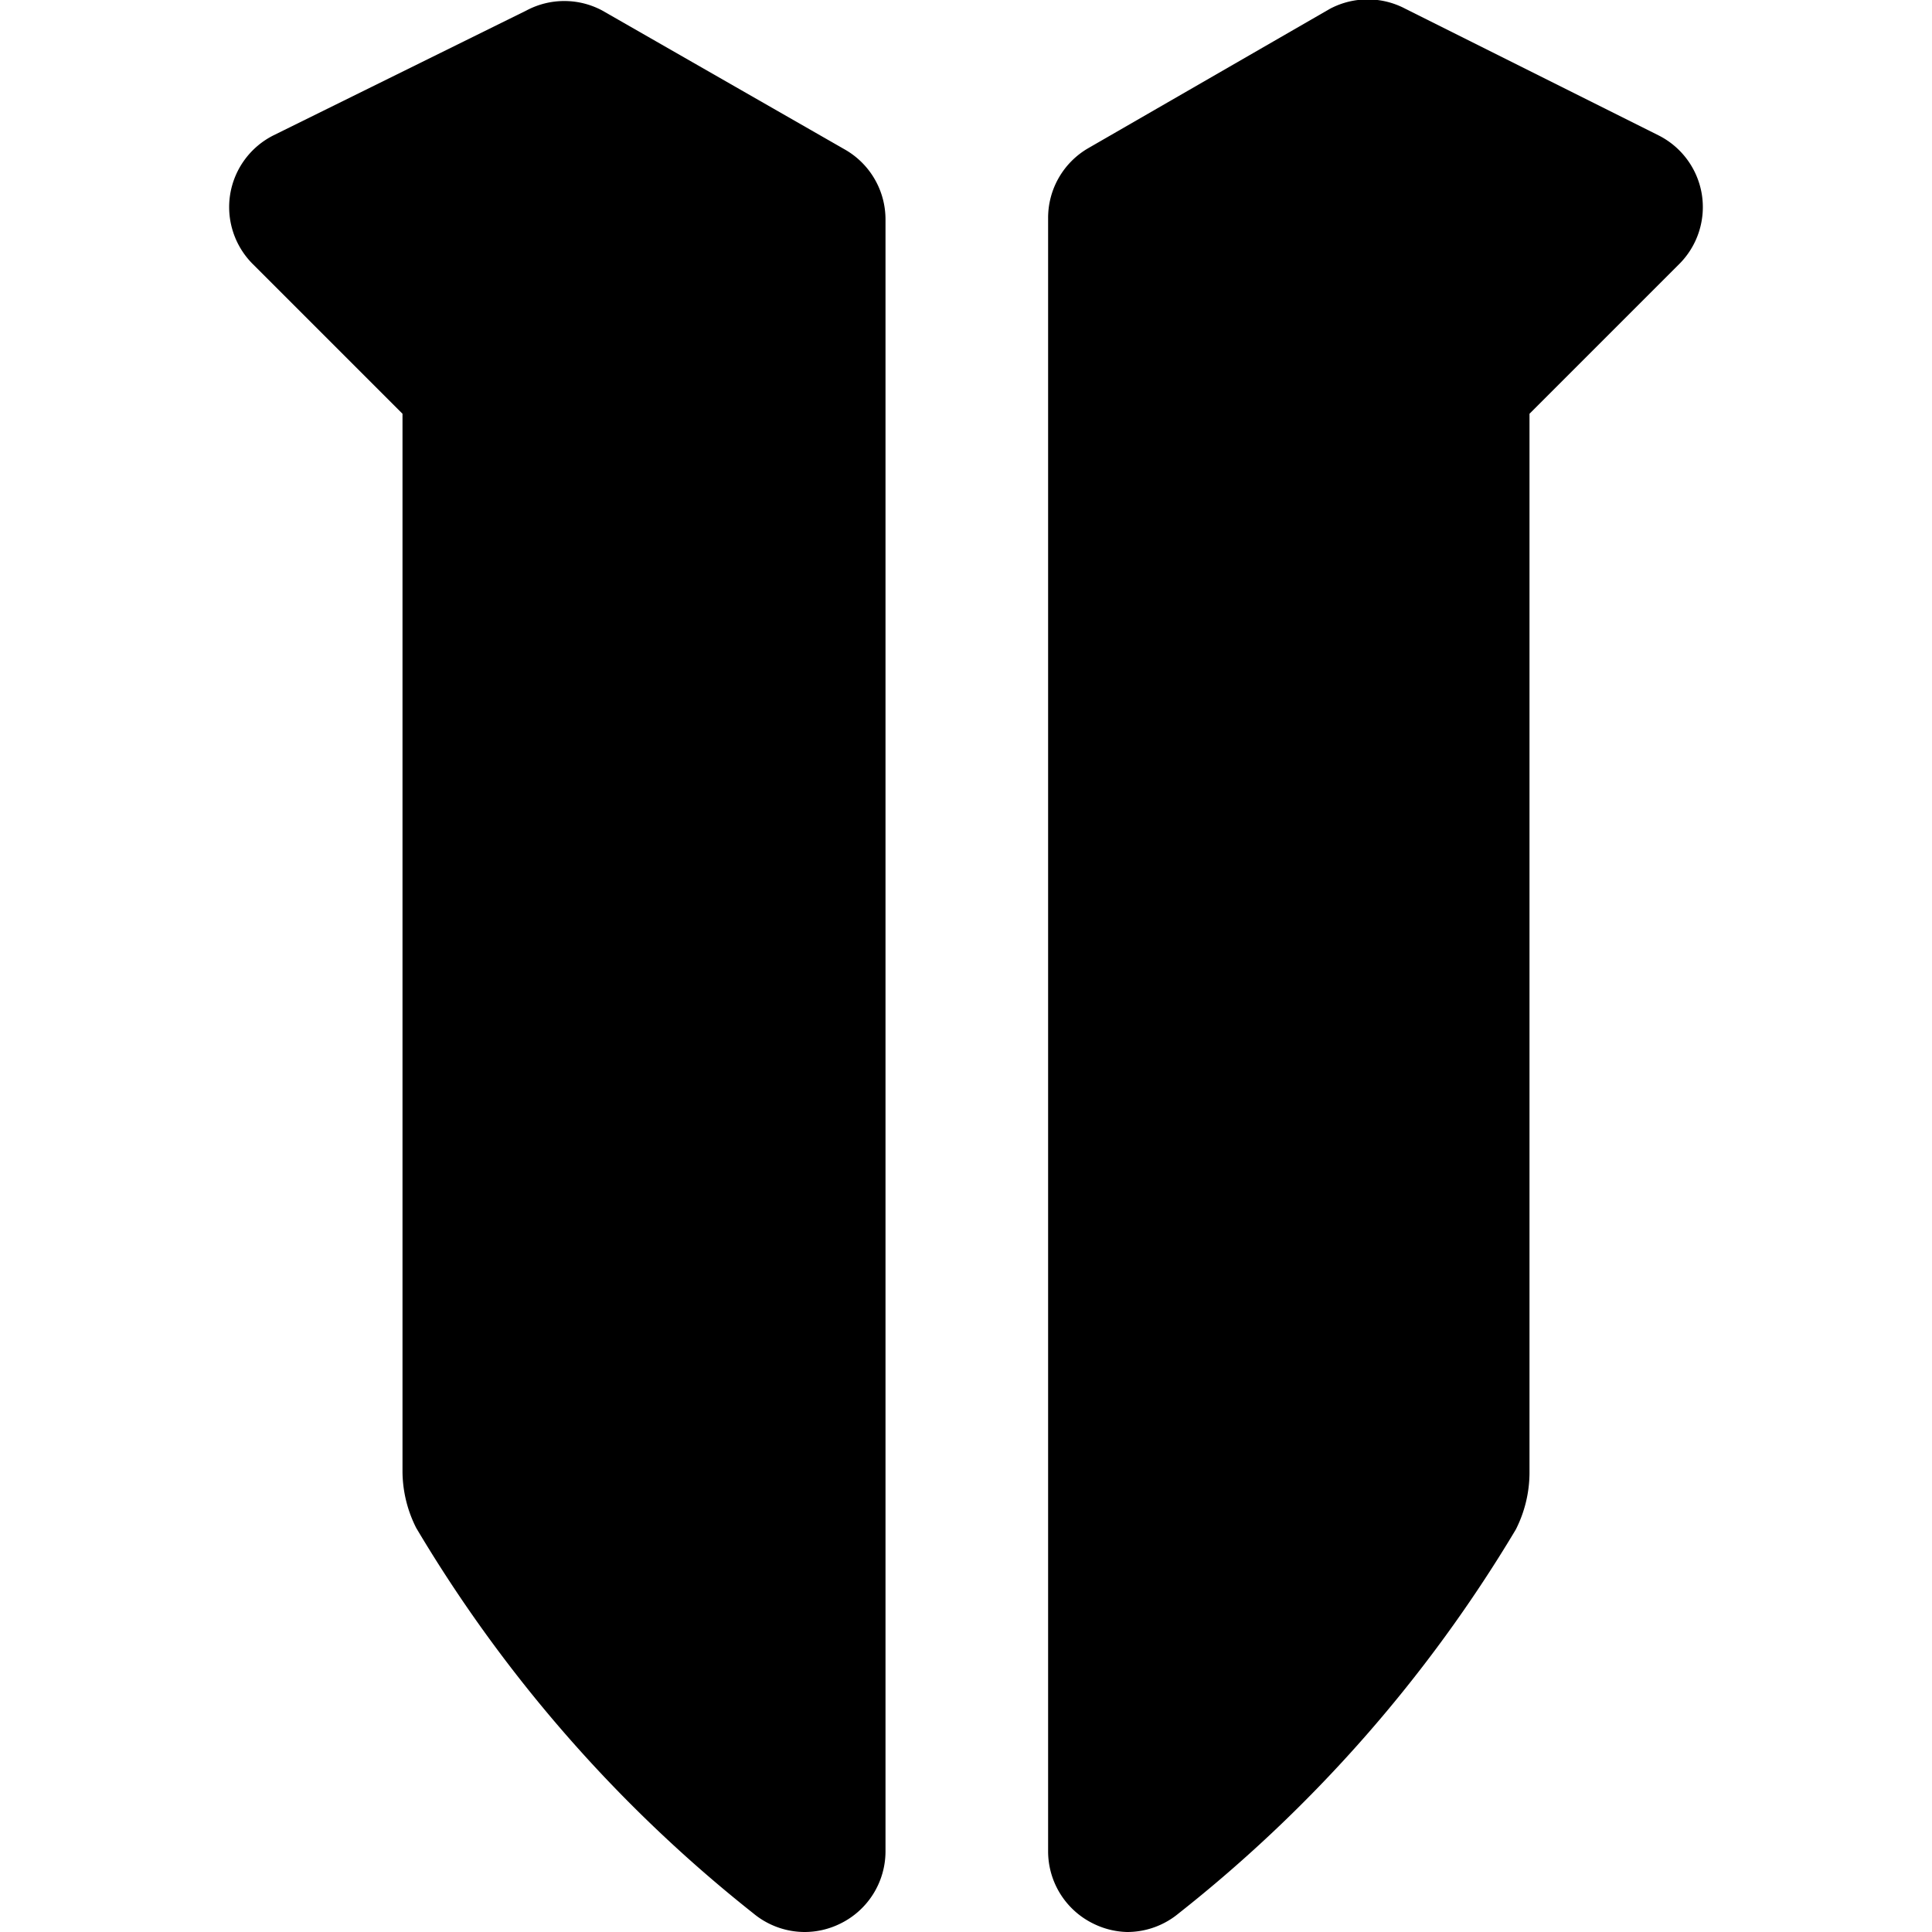 <svg xmlns="http://www.w3.org/2000/svg" viewBox="0 0 24 24"><g><path d="M10.5 1.86 7.48 0.13a1 1 0 0 0 -0.94 0L3.4 1.68a1 1 0 0 0 -0.54 0.73 1 1 0 0 0 0.28 0.87L5 5.14v13.14a1.57 1.57 0 0 0 0.17 0.7 17.51 17.51 0 0 0 4.19 4.79A1 1 0 0 0 10 24a1 1 0 0 0 0.43 -0.1A1 1 0 0 0 11 23V2.73a1 1 0 0 0 -0.5 -0.87Z" fill="#000000" stroke-width="1"></path><path d="M21.14 2.41a1 1 0 0 0 -0.54 -0.73L17.46 0.11a1 1 0 0 0 -0.94 0l-3 1.73a1 1 0 0 0 -0.5 0.87V23a1 1 0 0 0 0.57 0.9 1 1 0 0 0 0.41 0.1 1 1 0 0 0 0.64 -0.23A17.51 17.51 0 0 0 18.83 19a1.57 1.57 0 0 0 0.17 -0.7V5.14l1.86 -1.86a1 1 0 0 0 0.28 -0.87Z" fill="#000000" stroke-width="1"></path></g></svg>